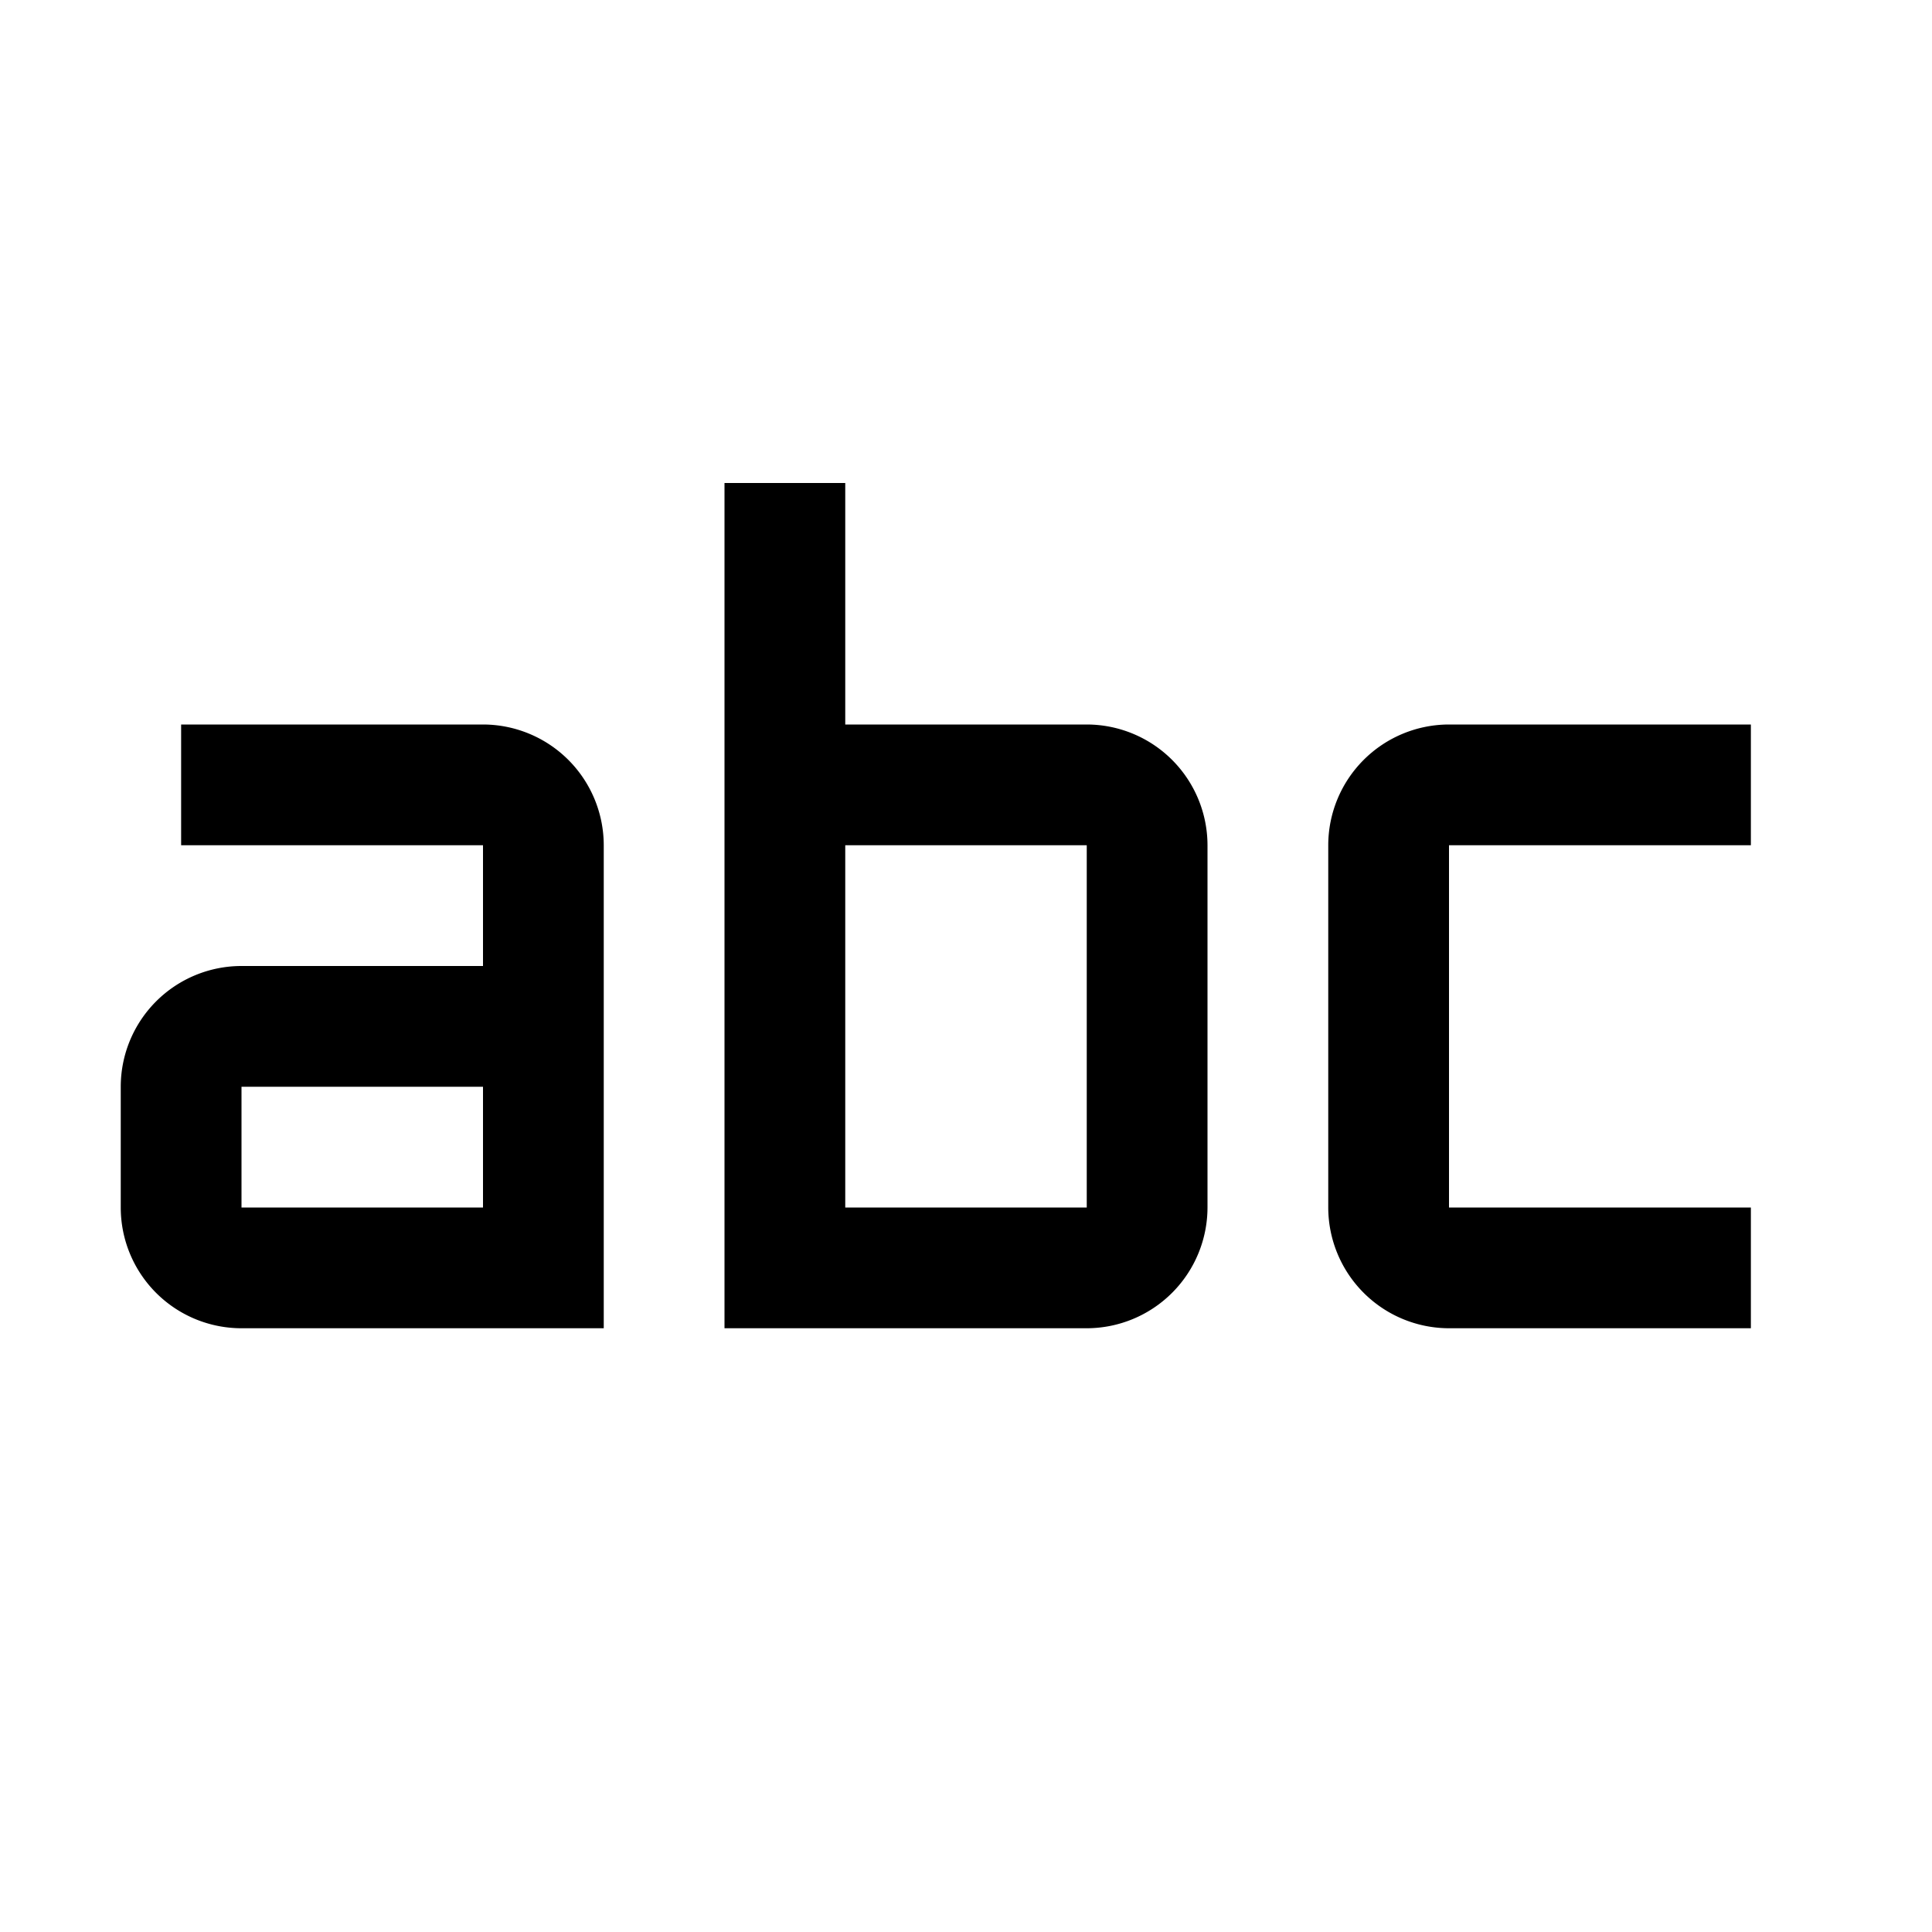<?xml version="1.0" encoding="utf-8"?><!-- Uploaded to: SVG Repo, www.svgrepo.com, Generator: SVG Repo Mixer Tools -->
<svg fill="#000000" width="800px" height="800px" viewBox="0 0 32 32" id="icon" xmlns="http://www.w3.org/2000/svg">
  <defs>
    <style>
      .cls-1 {
        fill: none;
      }
    </style>
  </defs>
  <title>string-text</title>
  <path d="M29,22H24a2.003,2.003,0,0,1-2-2V14a2.002,2.002,0,0,1,2-2h5v2H24v6h5Z"/>
  <path d="M18,12H14V8H12V22h6a2.003,2.003,0,0,0,2-2V14A2.002,2.002,0,0,0,18,12Zm-4,8V14h4v6Z"/>
  <path d="M8,12H3v2H8v2H4a2,2,0,0,0-2,2v2a2,2,0,0,0,2,2h6V14A2.002,2.002,0,0,0,8,12Zm0,8H4V18H8Z"/>
  <rect id="_Transparent_Rectangle_" data-name="&lt;Transparent Rectangle&gt;" class="cls-1" width="32" height="32"/>
</svg>